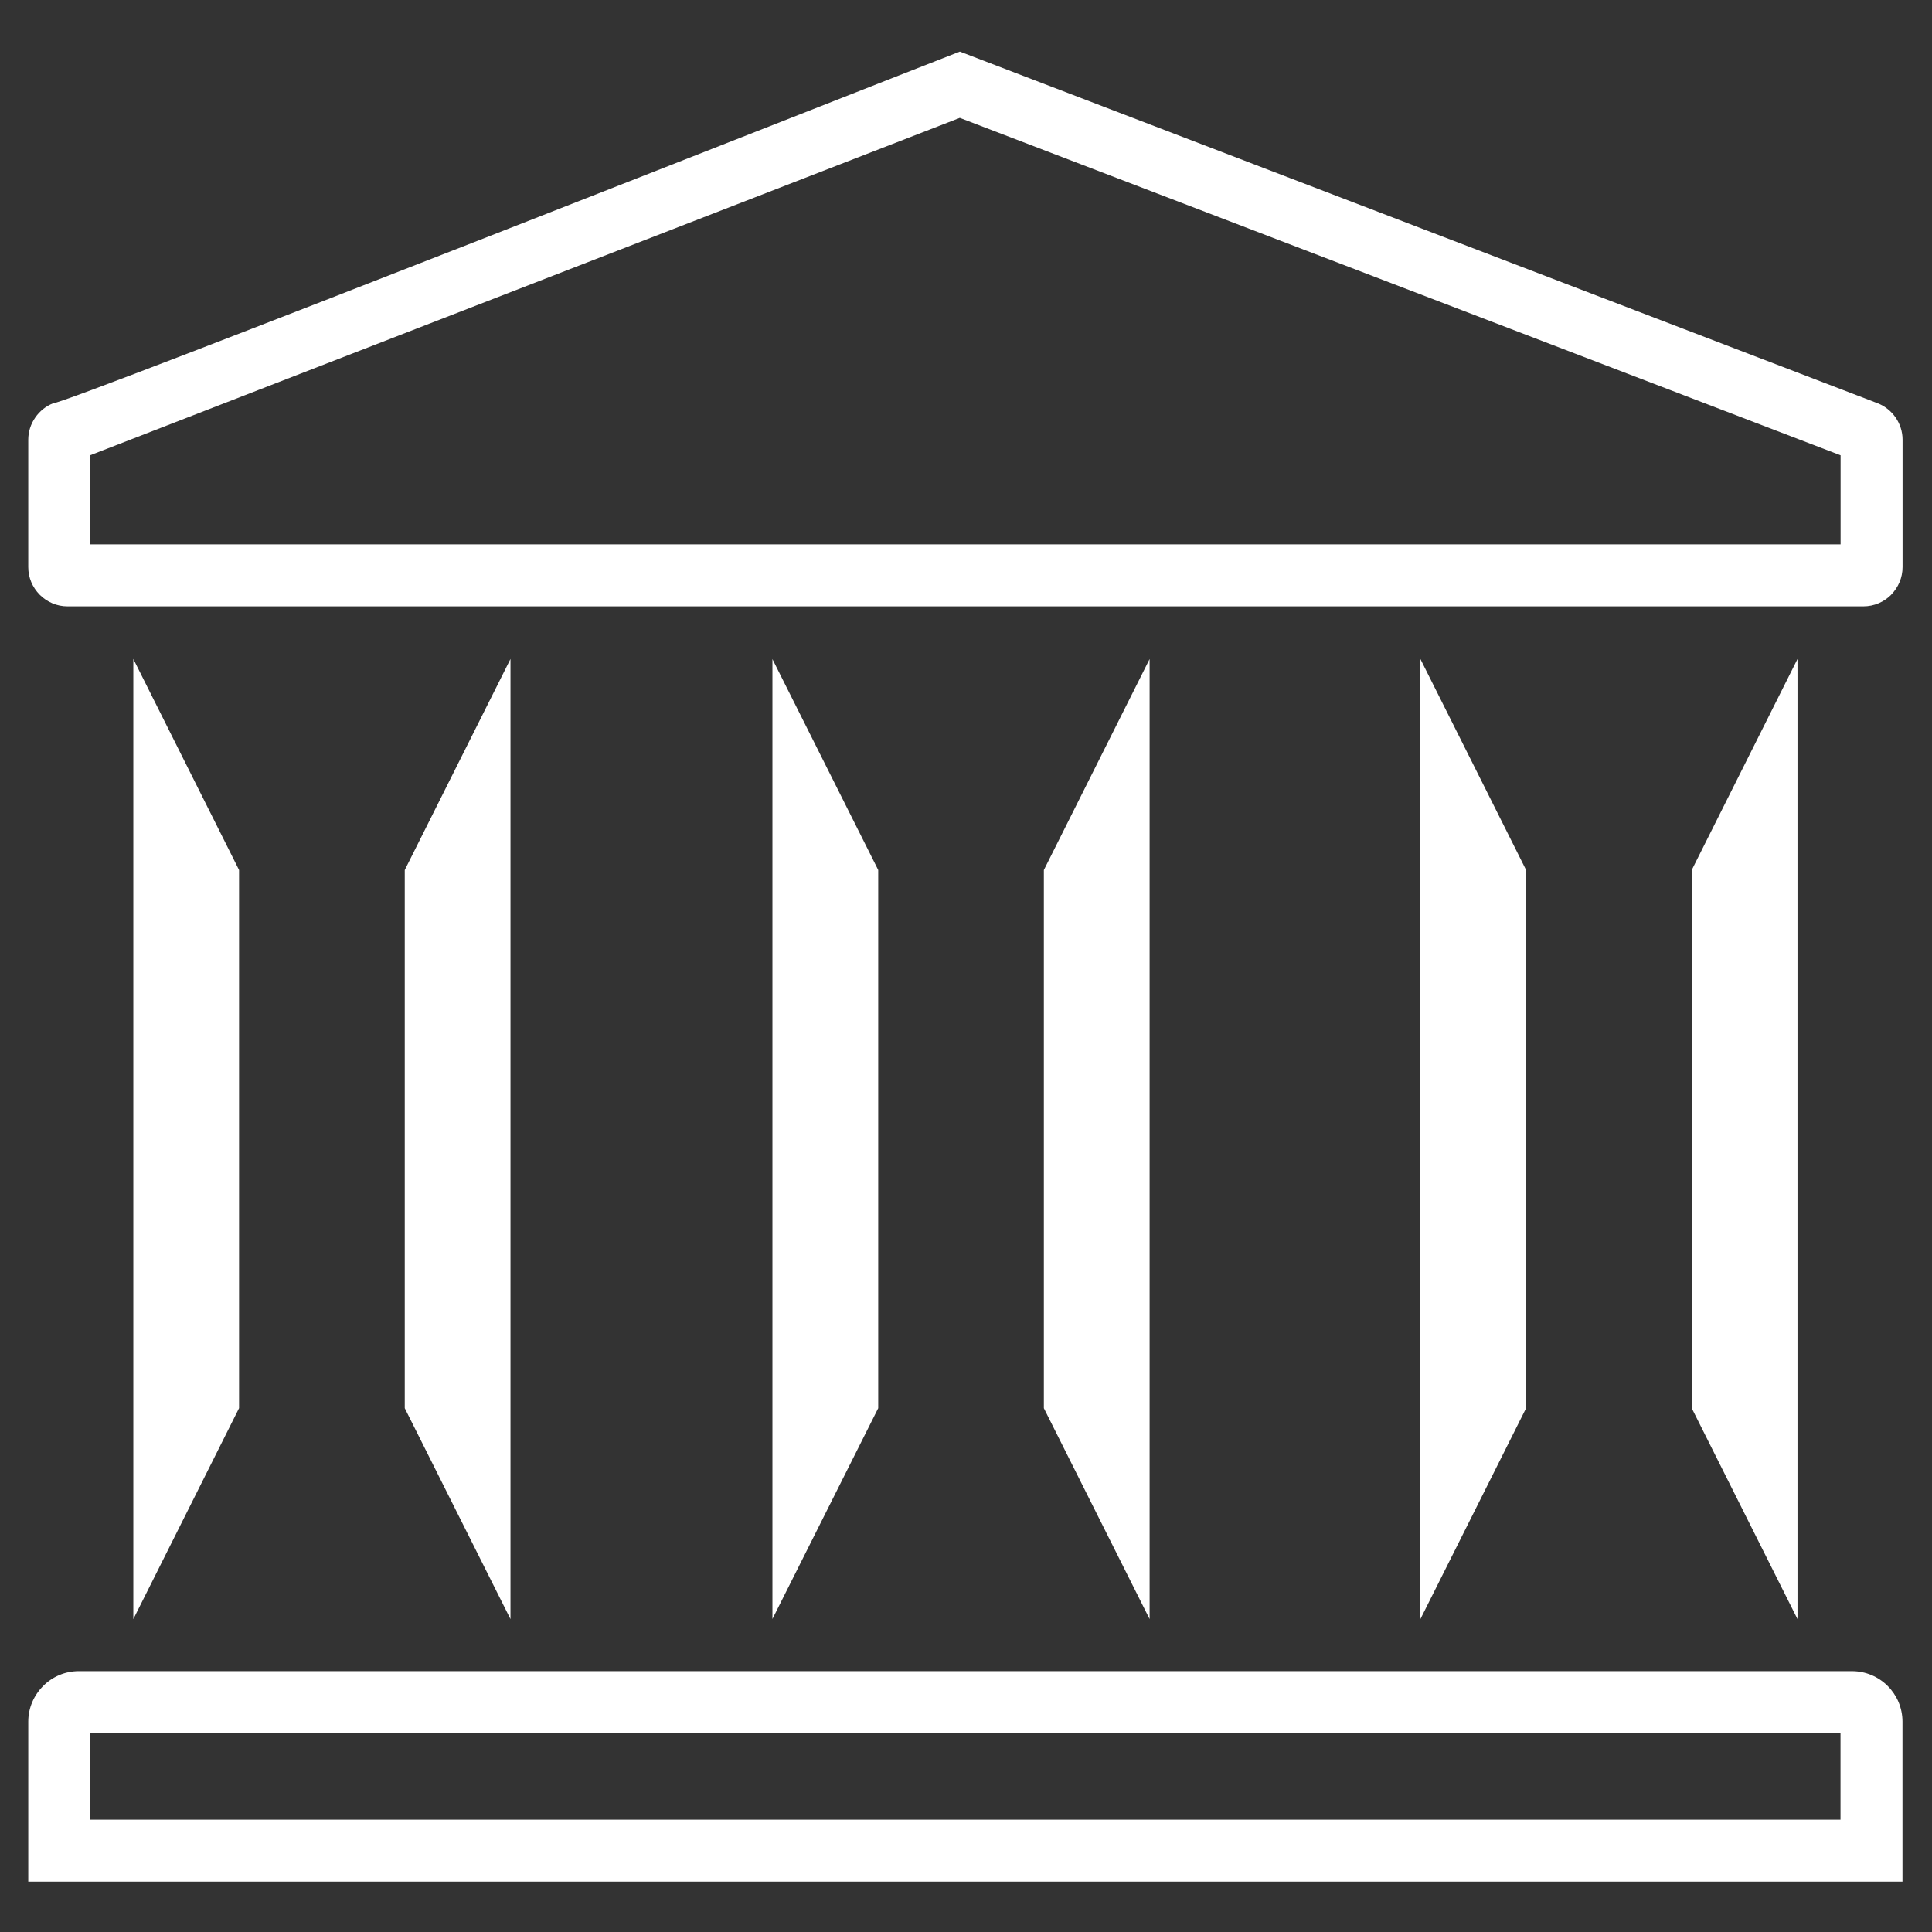<?xml version="1.0" encoding="UTF-8"?> <svg xmlns="http://www.w3.org/2000/svg" xmlns:xlink="http://www.w3.org/1999/xlink" xmlns:xodm="http://www.corel.com/coreldraw/odm/2003" xml:space="preserve" width="11mm" height="11mm" version="1.1" style="shape-rendering:geometricPrecision; text-rendering:geometricPrecision; image-rendering:optimizeQuality; fill-rule:evenodd; clip-rule:evenodd" viewBox="0 0 1100 1100"><rect x="0" y="0" width="1100" height="1100" fill="#333333" stroke="none"/> <defs> <style type="text/css"> .fil0 {fill:white;fill-rule:nonzero} </style> </defs> <g id="Слой_x0020_1">  <path class="fil0" d="M44.84 951.48l1009.6 0c7.91,0 15.12,3.22 20.32,8.42 5.19,5.19 8.43,12.38 8.43,20.31l0 91.09 -1067.1 0 0 -91.09c0,-7.85 3.26,-15.06 8.47,-20.26 5.15,-5.23 12.36,-8.47 20.28,-8.47zm1003.07 35.28l-996.54 0 0 49.26 996.54 0 0 -49.26zm-24.49 -537.14l0 472.22 -60.21 -120.08 0 -306.41 60.21 -120.13 0 74.4zm-181.37 -7.86l26.85 53.59 0 306.4 -60.2 120.11 0 -546.67 33.35 66.57zm-187.51 7.86l0 472.22 -60.21 -120.08 0 -306.41 60.21 -120.13 0 74.4zm-181.4 -7.86l26.88 53.58 0 306.42 -60.23 120.02 0 -546.51 33.35 66.49zm-182.49 7.86l0 472.24 -60.2 -120.11 0 -306.4 60.2 -120.16 0 74.43zm-181.39 -7.86l26.85 53.59 0 306.4 -60.2 120.11 0 -546.67 33.35 66.57zm443.5 -409.99l516.4 197.87c4.15,1.66 7.69,4.52 10.16,8.13 2.49,3.63 3.92,7.98 3.92,12.53l0 72.55c0,6.11 -2.46,11.61 -6.39,15.63l-0.14 0.2c-4.03,4.03 -9.6,6.55 -15.79,6.55l-1022.51 0c-6.05,0 -11.58,-2.46 -15.64,-6.47l-0.2 -0.2c-4.02,-4.07 -6.48,-9.6 -6.48,-15.65l0 -72.55c0,-4.53 1.4,-8.86 3.92,-12.53 2.49,-3.66 6.02,-6.55 10.23,-8.21 8.31,0 465.29,-180.45 516.27,-200.25l6.25 2.4zm495.2 227.46l-501.49 -192.12 -495.1 192.09 0 50.75 996.59 0 0 -50.72z"></path> </g> </svg> 